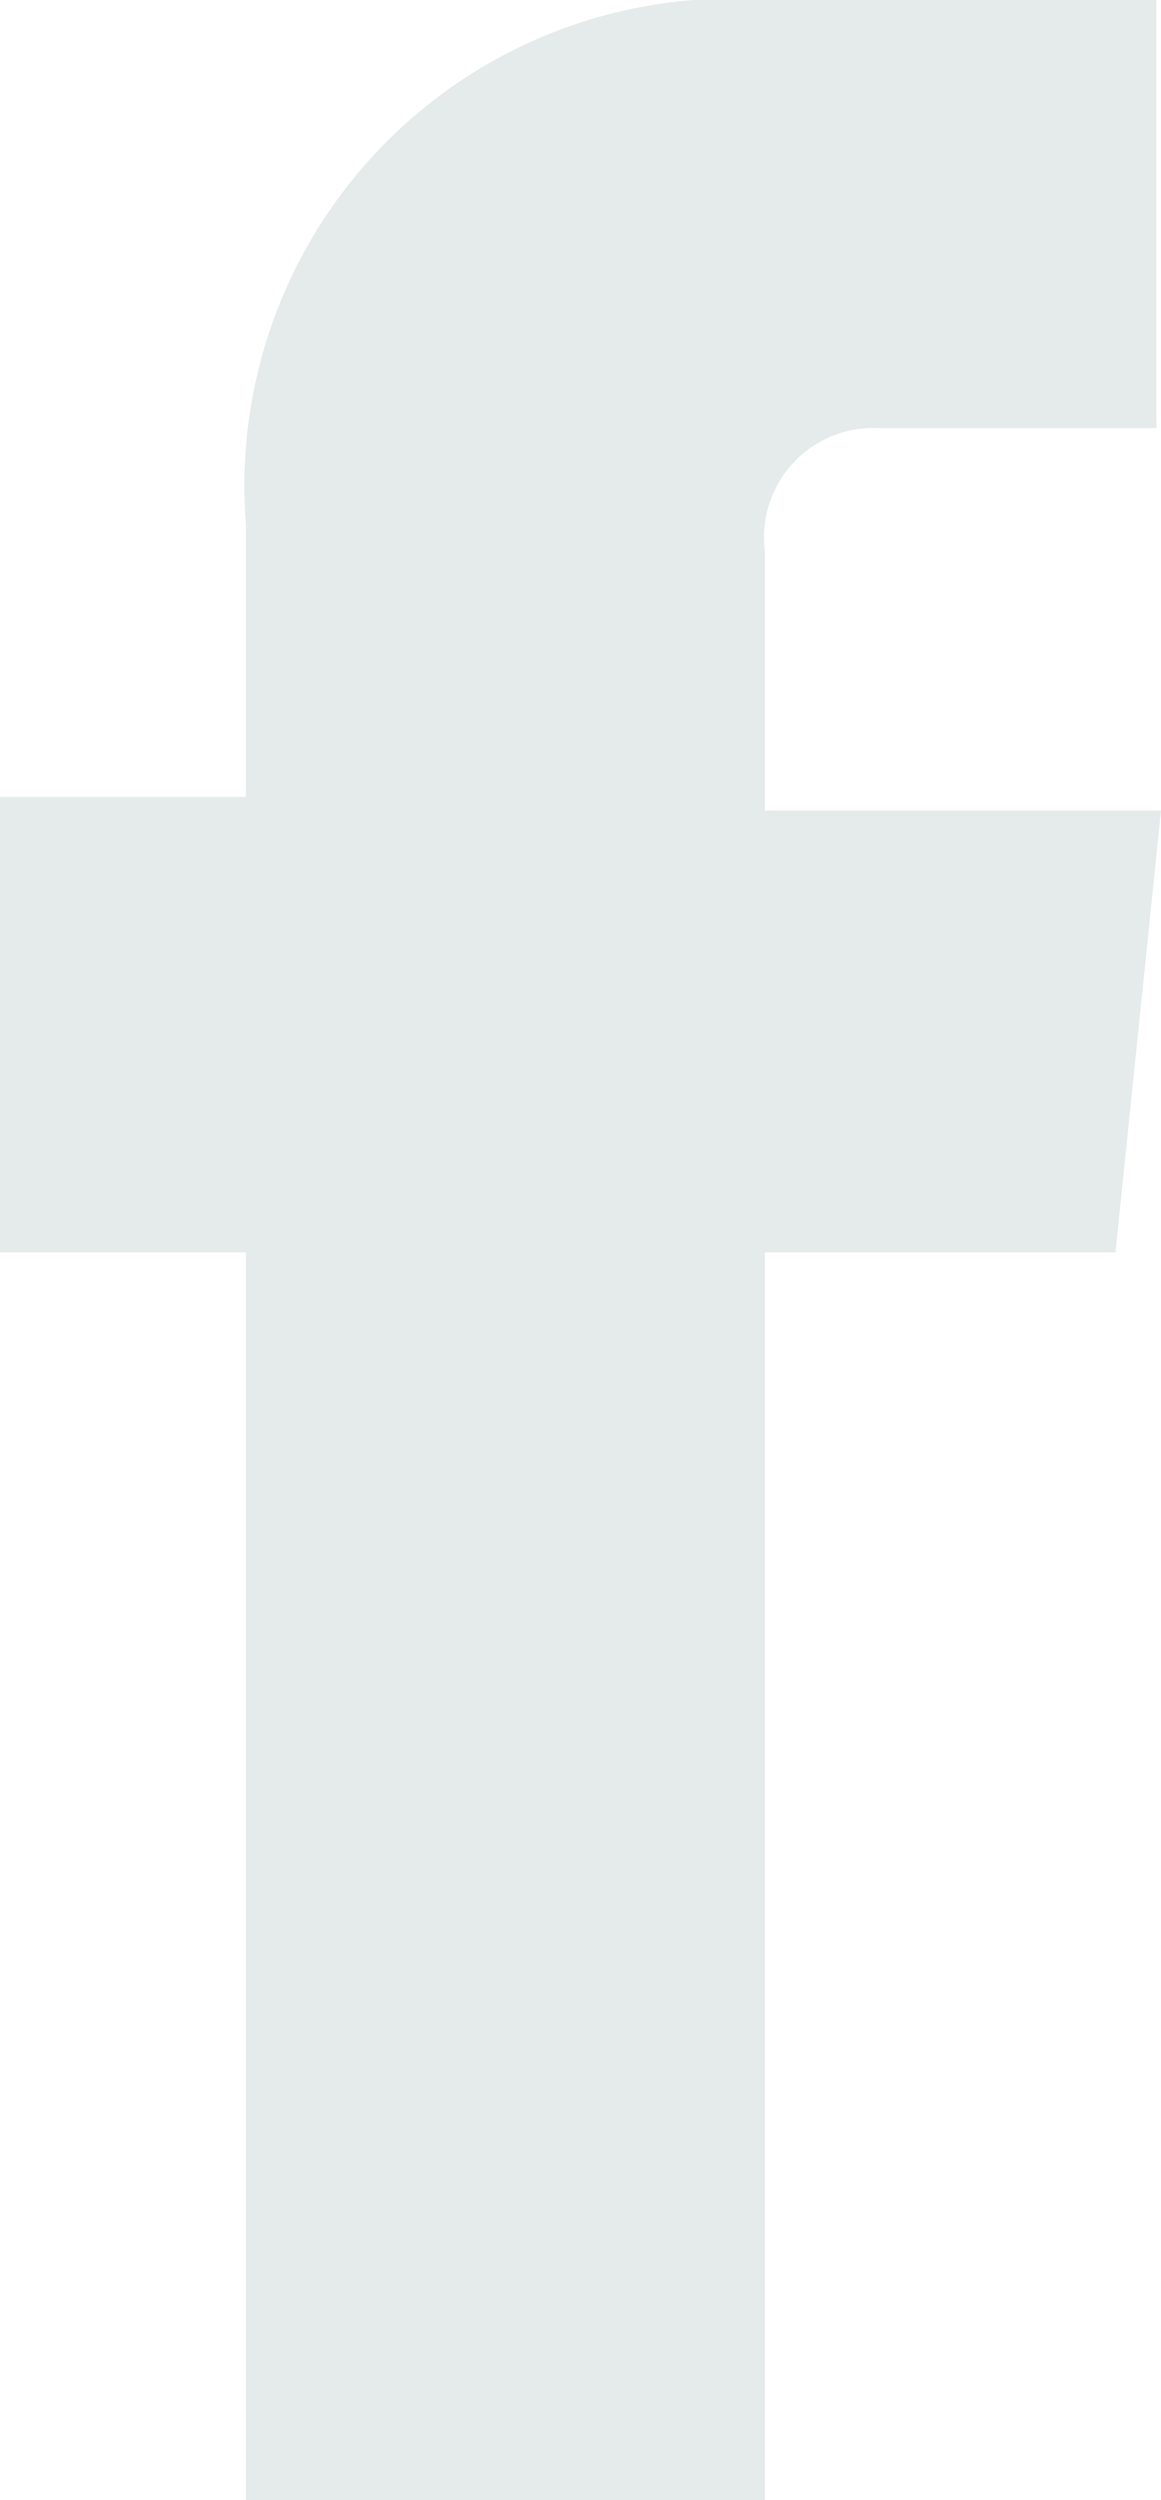 <svg xmlns="http://www.w3.org/2000/svg" viewBox="0 0 2.55 5.49"><defs><style>.cls-1{fill:#e5eaea;}</style></defs><g id="Capa_2" data-name="Capa 2"><g id="Capa_1-2" data-name="Capa 1"><path class="cls-1" d="M2.45,2.75H1.68V5.49H.54V2.75H0v-1H.54V1.15A1.07,1.07,0,0,1,1.69,0h.85V.94H1.93a.24.24,0,0,0-.25.27v.57h.87Z"/></g></g></svg>